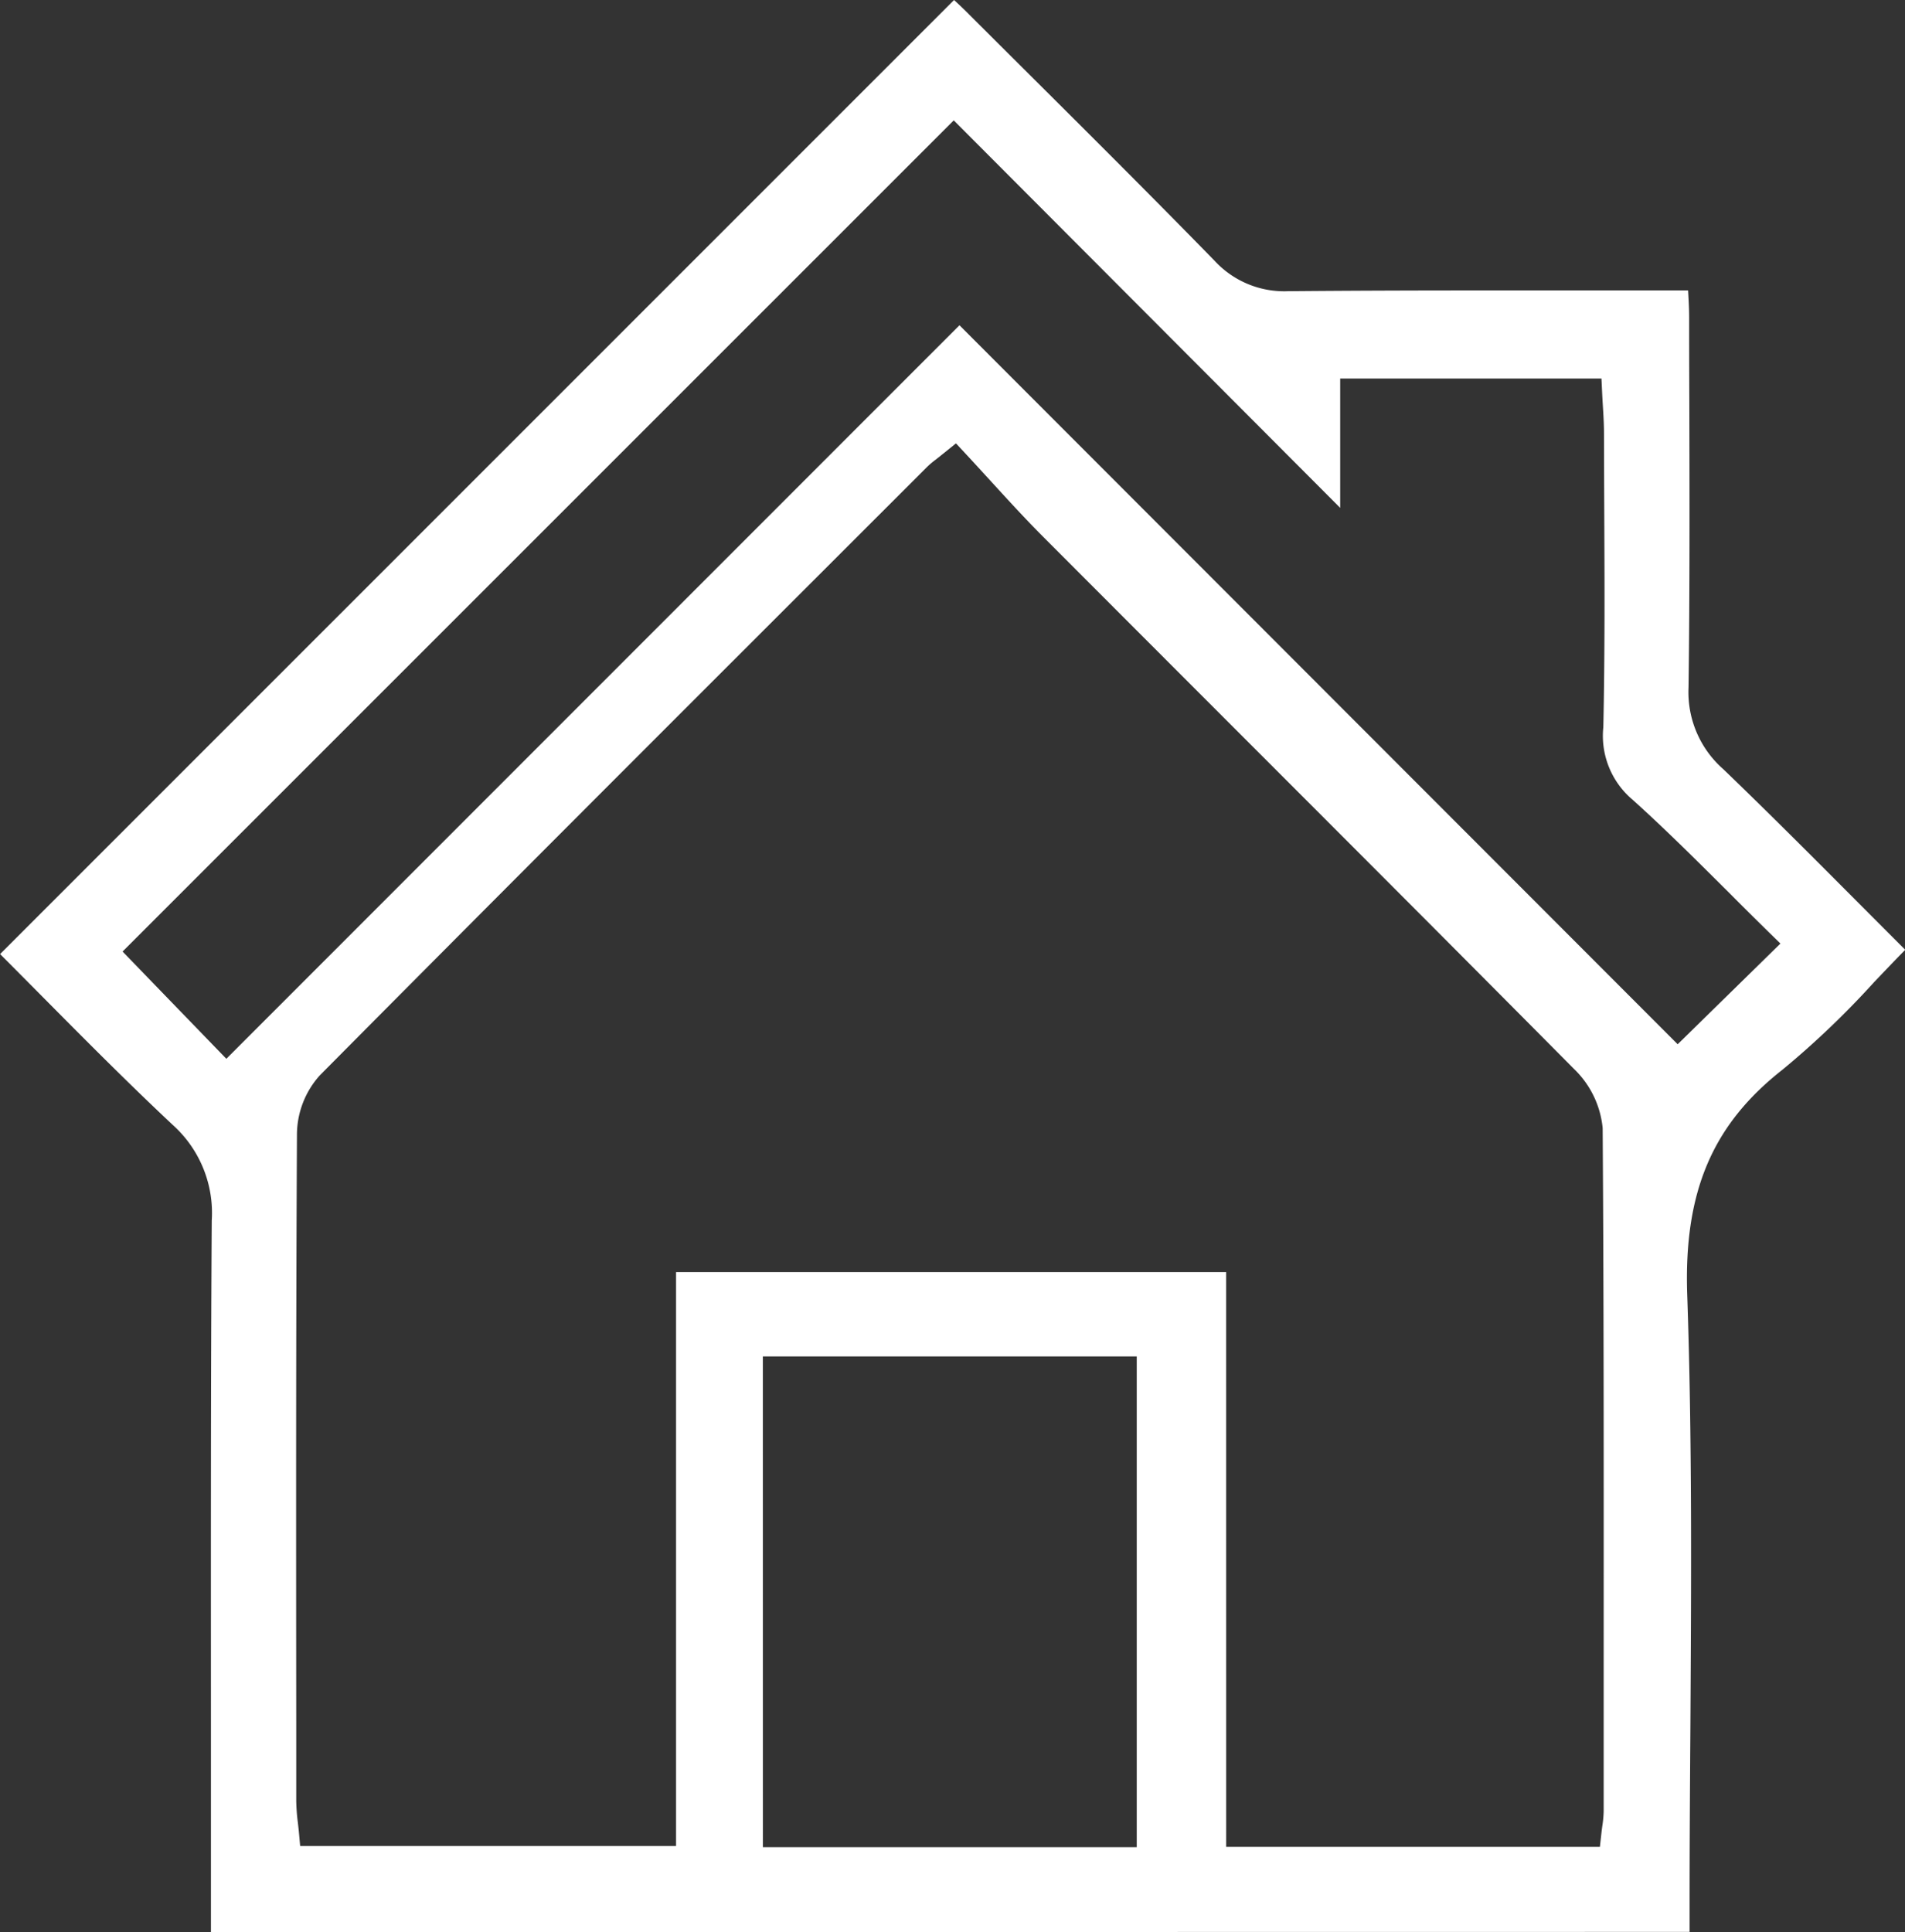 <svg xmlns="http://www.w3.org/2000/svg" width="60.211" height="61.057" viewBox="0 0 60.211 61.057">
  <rect x="0" y="0" width="60.211" height="61.057" fill="#333333" stroke="none"/>
  <path id="icocasa" d="M507.772-907.722v-.916q0-2.653,0-5.307c0-5.331-.008-10.844.026-16.265a3.74,3.74,0,0,0-1.232-3.019c-1.433-1.343-2.83-2.753-4.182-4.116q-.641-.646-1.276-1.284l30.152-30.15c.154.144.323.3.487.468q.937.936,1.876,1.87c1.932,1.923,3.929,3.912,5.864,5.895a2.993,2.993,0,0,0,2.334.969h.045c1.806-.016,3.73-.024,6.24-.024q1.674,0,3.364,0l2.99,0c.017.3.033.581.033.855q0,1.339.006,2.678c.007,2.956.015,6.013-.025,9.016a3.237,3.237,0,0,0,1.1,2.581c1.442,1.387,2.84,2.79,4.321,4.276q.705.708,1.429,1.431c-.334.339-.66.682-.979,1.016a27.855,27.855,0,0,1-2.9,2.772c-2.224,1.745-3.125,3.874-3.012,7.122.158,4.547.126,9.182.1,13.664-.013,1.827-.026,3.717-.026,5.576v.886Zm17.445-2.685h11.817v-15.507H525.216Zm14.644-.009h11.812l.048-.435c.009-.082.019-.158.029-.229a3.457,3.457,0,0,0,.042-.47l0-3.431c0-5.949.01-12.1-.032-18.151a2.99,2.99,0,0,0-.907-1.868c-3.634-3.665-7.344-7.375-10.931-10.964q-2.931-2.932-5.86-5.866c-.555-.557-1.081-1.132-1.638-1.741-.261-.285-.524-.574-.794-.864l-.31-.333-.354.286c-.124.1-.215.171-.284.226a2.85,2.85,0,0,0-.265.223l-2.836,2.834c-5.374,5.37-10.931,10.922-16.372,16.408a2.811,2.811,0,0,0-.718,1.827c-.033,6.227-.028,12.557-.023,18.679l0,2.414a6.017,6.017,0,0,0,.053.7c.011.1.022.191.031.286l.04.444h11.881v-18.138H539.86Zm-34.882-28.293,3.28,3.389L531.431-958.5l22.7,22.721,3.248-3.182-.356-.348c-.406-.4-.813-.8-1.224-1.215-1-.994-2.025-2.022-3.1-2.989a2.639,2.639,0,0,1-.918-2.286c.05-2.317.039-4.671.029-6.947q-.005-1.165-.008-2.331c0-.309-.019-.611-.037-.9-.008-.127-.015-.253-.021-.375l-.022-.465h-8.258v4.087l-12.214-12.245Z" transform="translate(-501.105 968.779)" fill="#fff"/>
</svg>
